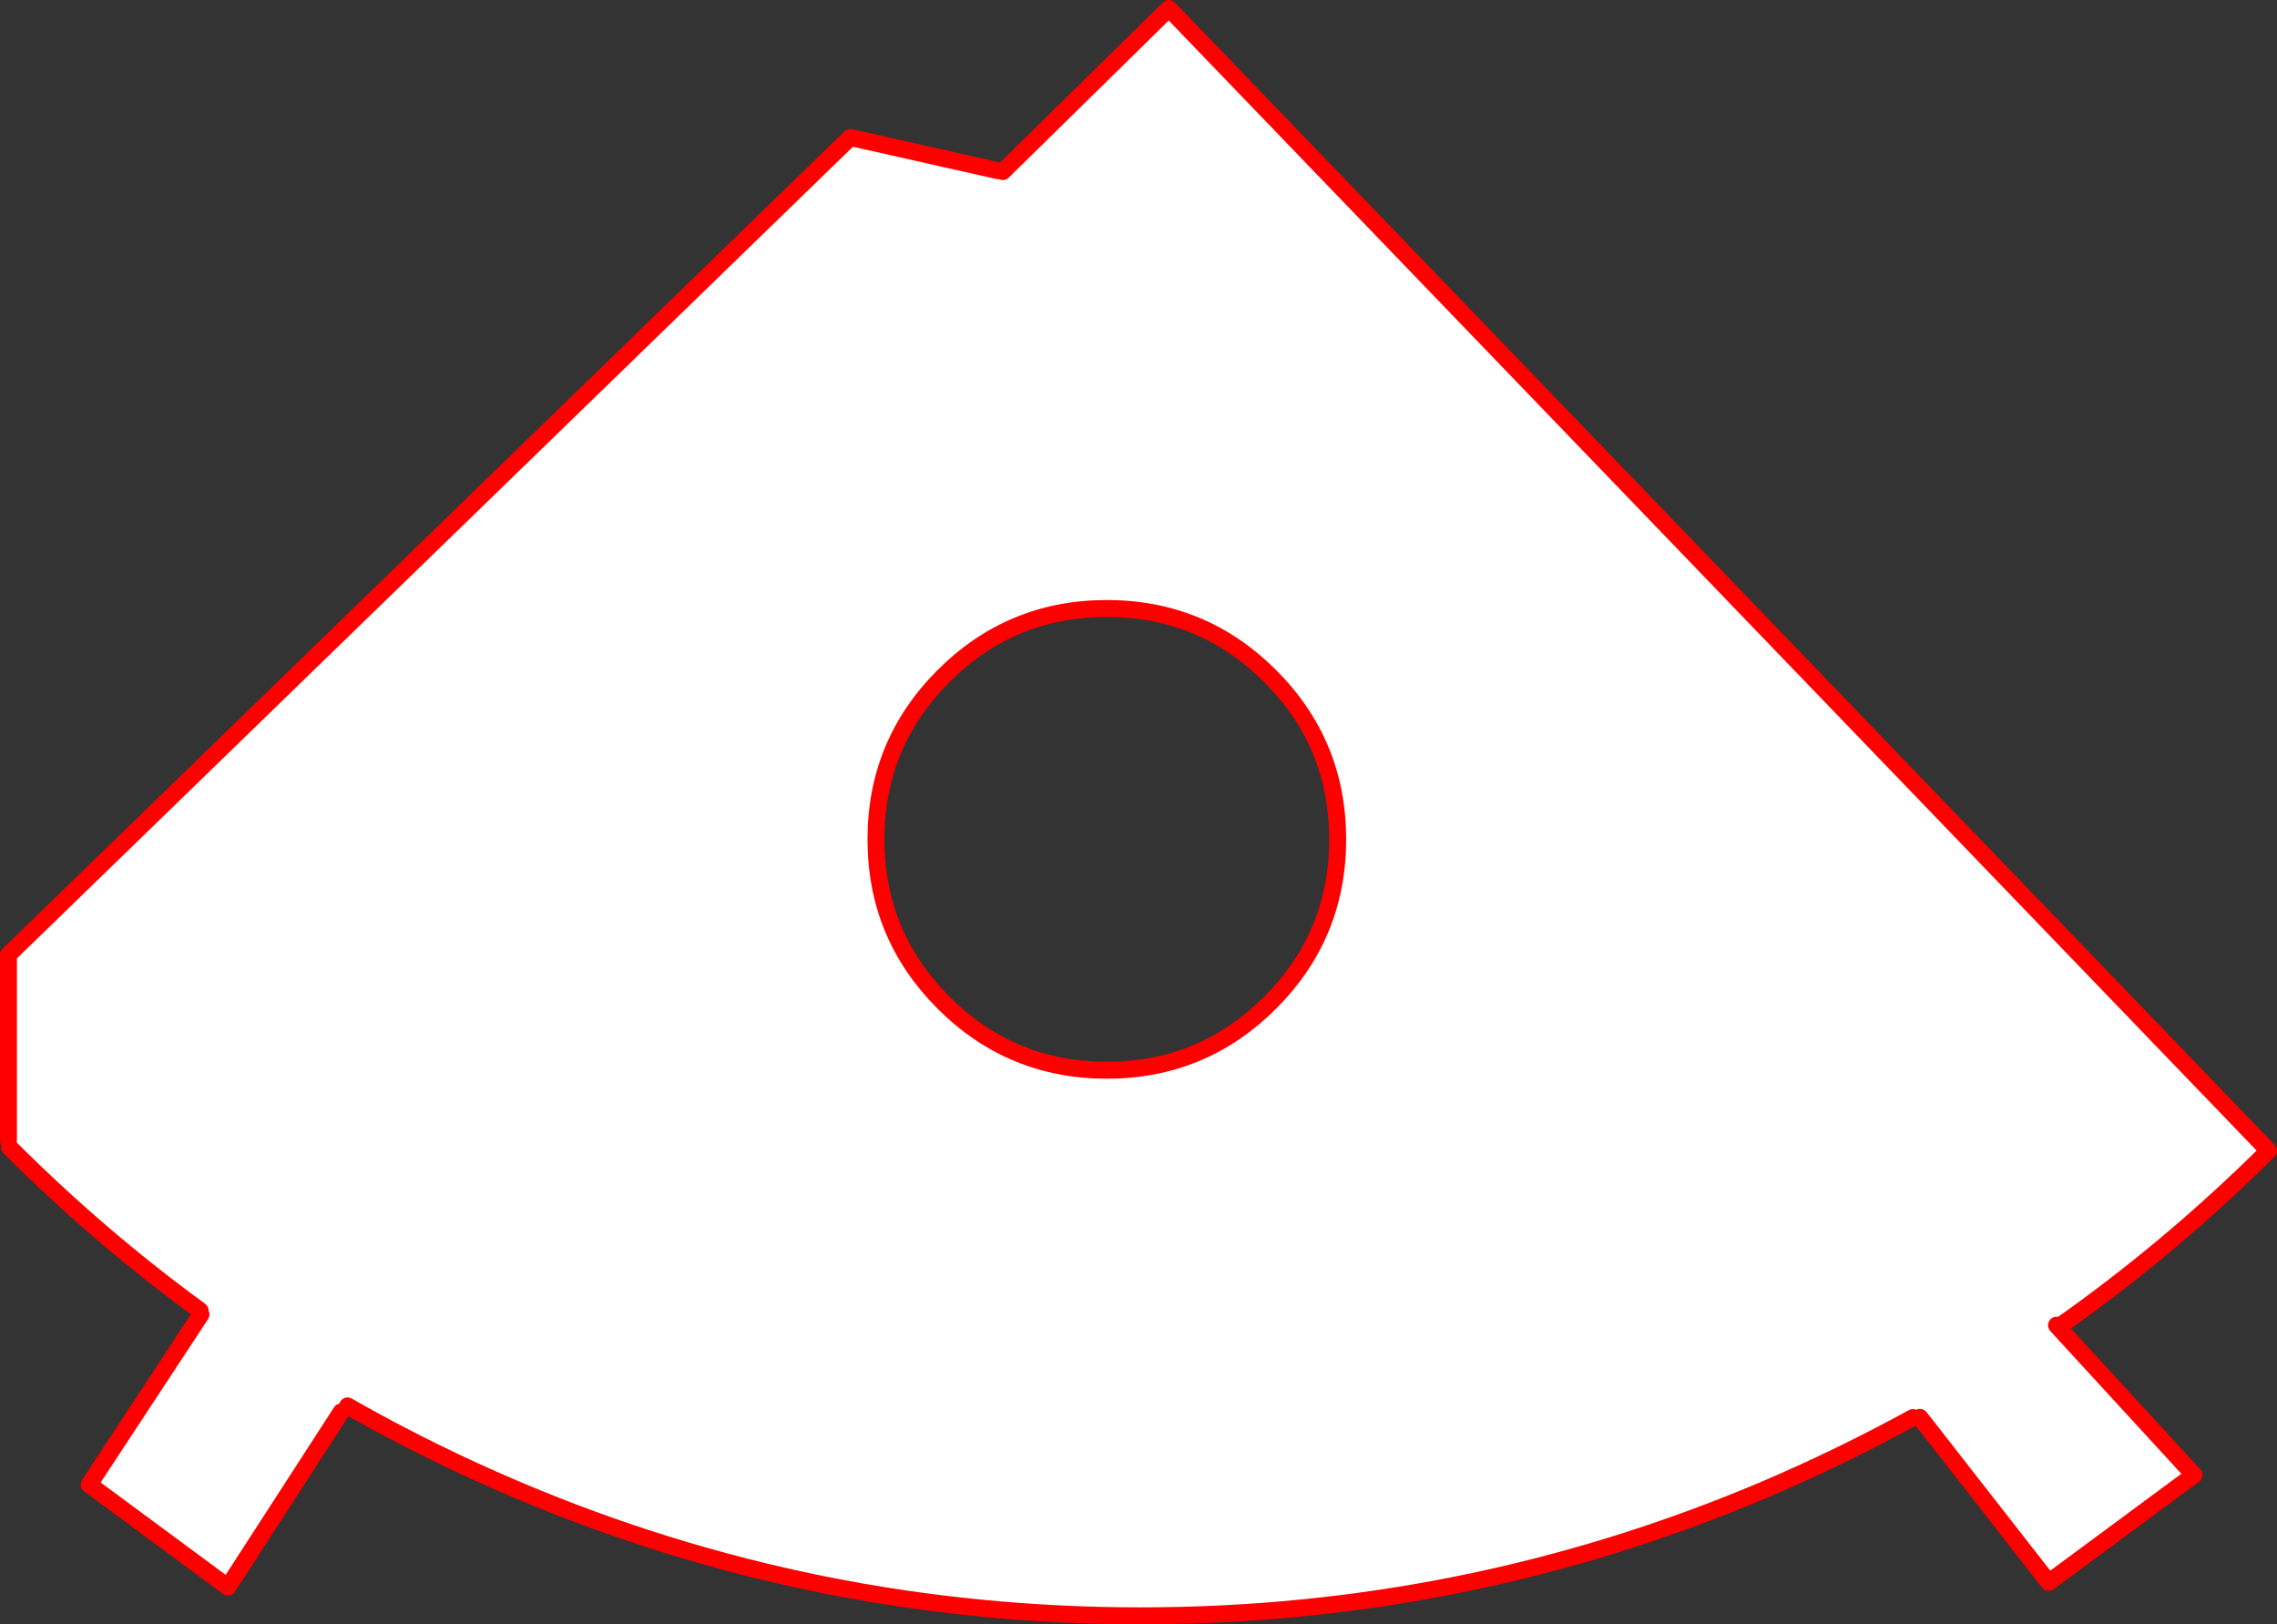 <?xml version="1.0" encoding="UTF-8" standalone="no"?>
<svg xmlns:xlink="http://www.w3.org/1999/xlink" height="383.45px" width="537.55px" xmlns="http://www.w3.org/2000/svg">
  <rect width="100%" height="100%" fill="#333333" stroke="none"/>
  <g transform="matrix(1.0, 0.0, 0.0, 1.0, -72.2, -76.3)">
    <path d="M372.05 235.9 Q356.1 219.95 333.5 219.95 310.9 219.95 294.95 235.9 279.0 251.85 279.0 274.45 279.0 297.05 294.95 313.0 310.9 328.95 333.5 328.95 356.1 328.95 372.05 313.0 388.0 297.05 388.0 274.45 388.0 251.85 372.05 235.9 M558.1 389.6 L557.7 389.15 558.1 389.6 590.15 424.5 555.85 449.85 525.45 410.9 525.2 411.0 523.8 410.95 Q506.65 420.35 488.45 428.1 418.25 457.75 341.45 457.75 264.6 457.75 194.5 428.1 173.6 419.25 154.25 408.2 153.9 409.35 152.75 409.6 L126.0 450.95 93.25 426.75 119.65 386.6 119.45 385.7 Q95.65 368.35 74.45 347.15 L74.2 345.6 74.2 301.7 272.95 108.75 307.85 116.6 308.95 116.8 348.15 78.3 607.75 347.95 Q584.45 371.1 558.1 389.6" fill="#ffffff" fill-rule="evenodd" stroke="none"/>
    <path d="M372.05 235.9 Q388.0 251.85 388.0 274.45 388.0 297.05 372.05 313.0 356.1 328.95 333.5 328.95 310.9 328.95 294.95 313.0 279.0 297.05 279.0 274.45 279.0 251.85 294.95 235.9 310.9 219.95 333.5 219.95 356.1 219.95 372.05 235.9 M557.7 389.15 L558.1 389.6 Q584.45 371.1 607.75 347.95 L348.15 78.3 308.95 116.8 M307.85 116.6 L272.95 108.75 74.2 301.7 74.2 345.6 M74.45 347.15 Q95.65 368.35 119.45 385.7 M119.65 386.6 L93.25 426.75 126.0 450.95 152.75 409.6 M154.25 408.2 Q173.6 419.25 194.5 428.1 264.6 457.75 341.45 457.75 418.25 457.75 488.45 428.1 506.65 420.35 523.8 410.95 M525.45 410.9 L555.85 449.85 590.15 424.5 558.1 389.6" fill="none" stroke="#ff0000" stroke-linecap="round" stroke-linejoin="round" stroke-width="4.0"/>
  </g>
</svg>
